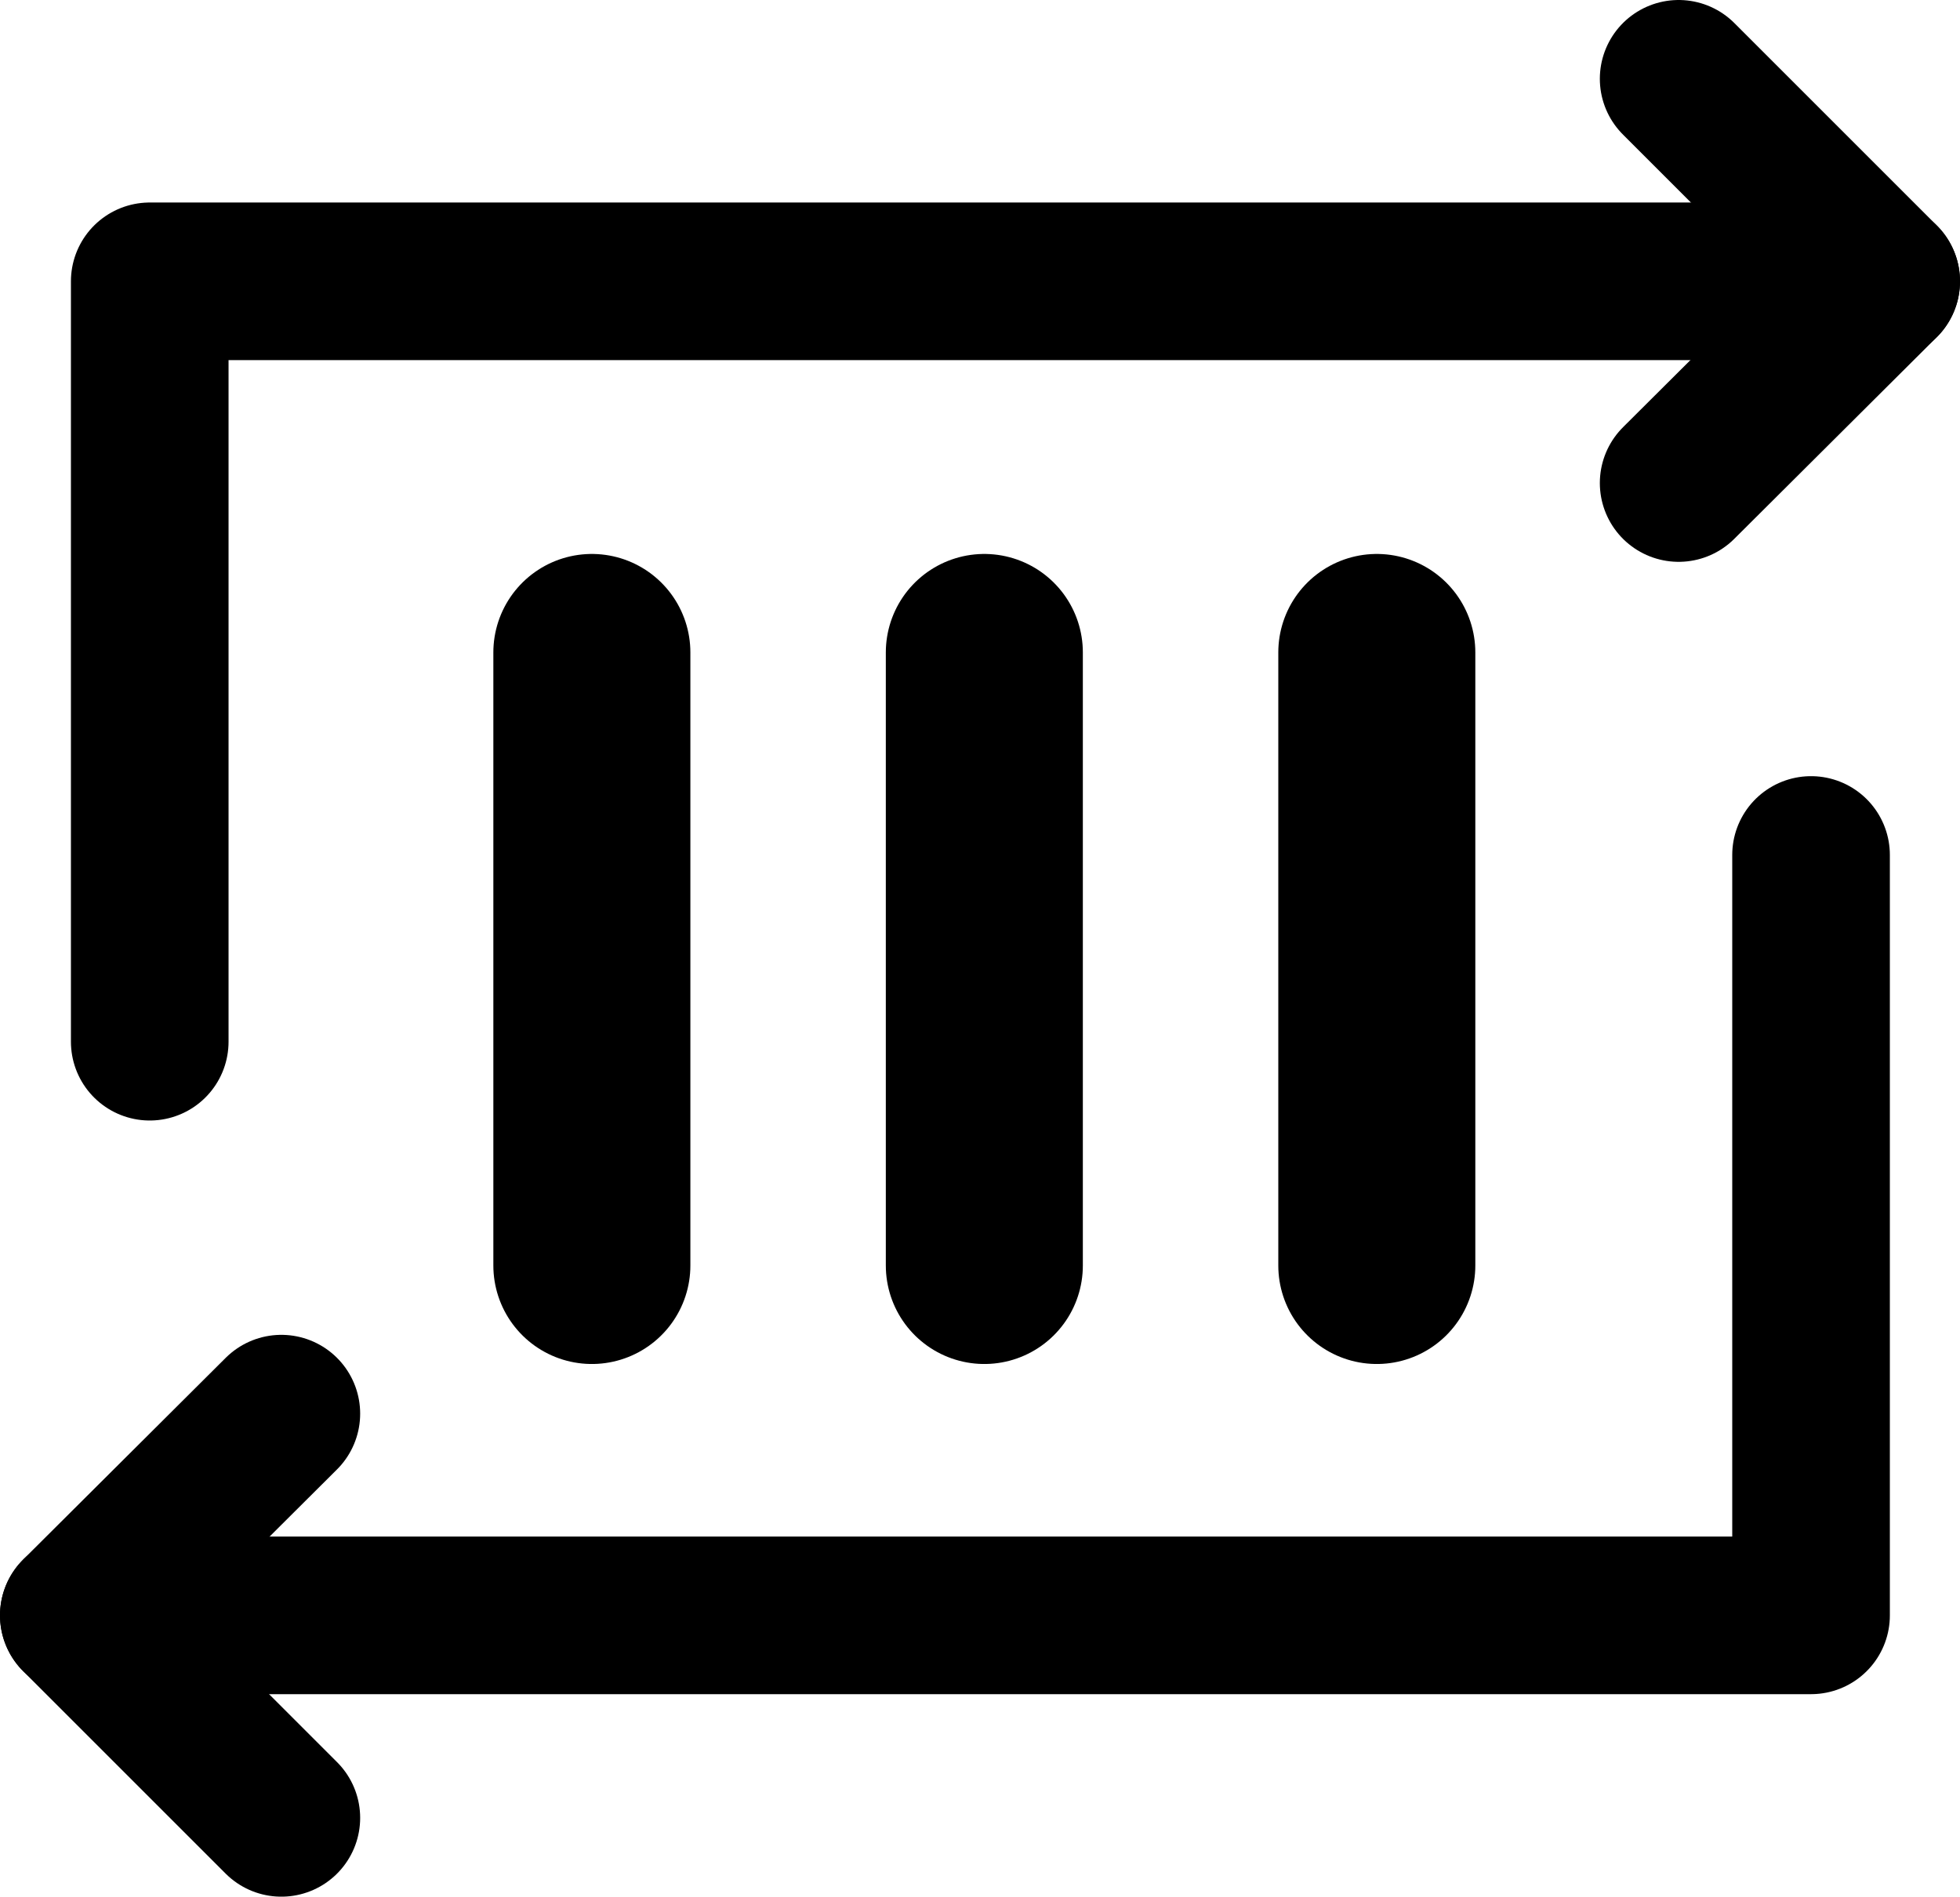 <?xml version="1.0" encoding="UTF-8"?><svg id="Layer_2" xmlns="http://www.w3.org/2000/svg" width="24.87" height="24.07" viewBox="0 0 24.87 24.07"><defs><style>.cls-1,.cls-2{stroke-width:2px;}.cls-1,.cls-2,.cls-3{fill:none;stroke:#000;stroke-linecap:round;}.cls-2{stroke-linejoin:round;}.cls-3{stroke-width:2.5px;}</style></defs><g id="Layer_2-2"><g id="Group_18591"><g id="Group_18619"><line id="Line_1599" class="cls-3" x1="7.51" y1="8.28" x2="7.51" y2="16.06"/><line id="Line_1600" class="cls-3" x1="12.49" y1="8.28" x2="12.49" y2="16.06"/><line id="Line_1601" class="cls-3" x1="17.47" y1="8.28" x2="17.47" y2="16.06"/><g id="Group_18621"><path id="Path_11471" class="cls-2" d="m22.98,10.85v9.65H1.79"/><g id="Group_18619-2"><line id="Line_1595" class="cls-1" x1="3.57" y1="17.94" x2="1" y2="20.5"/><line id="Line_1597" class="cls-1" x1="3.57" y1="23.07" x2="1" y2="20.5"/></g></g><g id="Group_18622"><path id="Path_11471-2" class="cls-2" d="m1.9,13.22V3.57h21.19"/><g id="Group_18619-3"><line id="Line_1595-2" class="cls-1" x1="21.3" y1="6.13" x2="23.87" y2="3.57"/><line id="Line_1597-2" class="cls-1" x1="21.3" y1="1" x2="23.87" y2="3.57"/></g></g></g></g></g></svg>